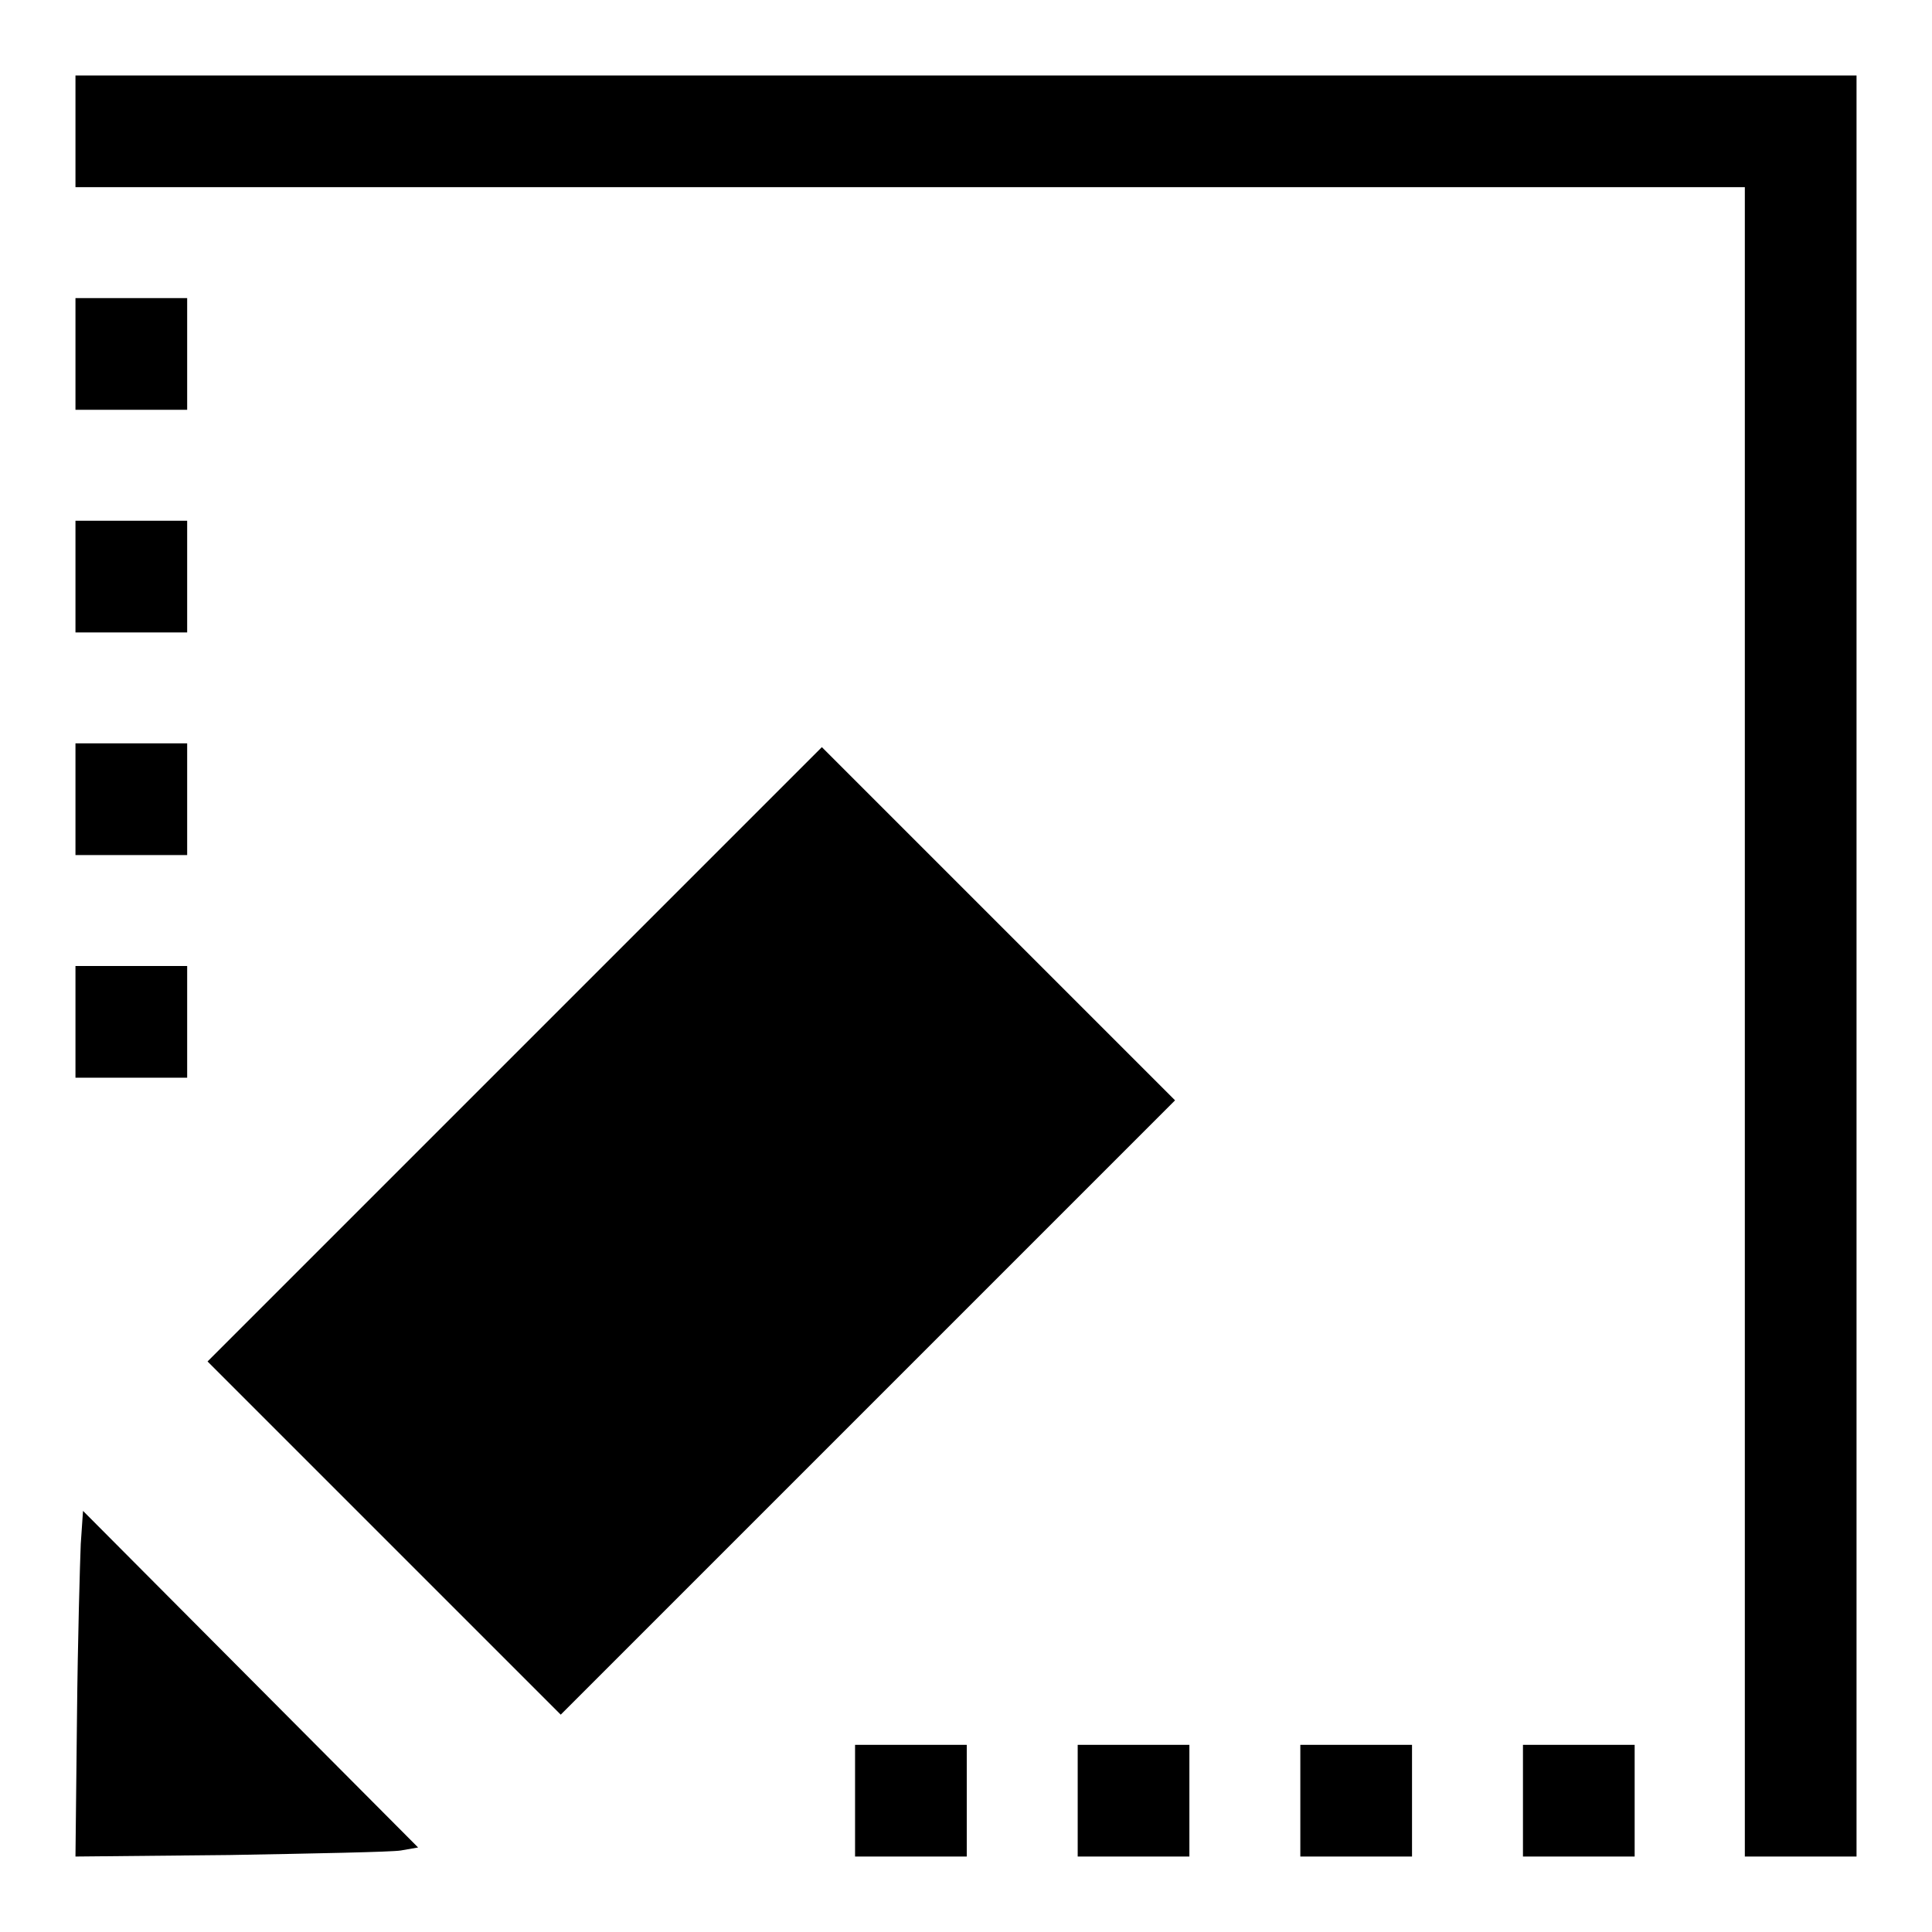 <?xml version="1.0" encoding="utf-8"?>
<!-- Svg Vector Icons : http://www.onlinewebfonts.com/icon -->
<!DOCTYPE svg PUBLIC "-//W3C//DTD SVG 1.1//EN" "http://www.w3.org/Graphics/SVG/1.1/DTD/svg11.dtd">
<svg version="1.1" xmlns="http://www.w3.org/2000/svg" xmlns:xlink="http://www.w3.org/1999/xlink" x="0px" y="0px" viewBox="0 0 256 256" enable-background="new 0 0 256 256" xml:space="preserve">
<g><g><g><path fill="#000000" d="M10,17.4v7.4h110.6h110.6v110.6V246h7.4h7.4V128V10H128H10V17.4z"/><path fill="#000000" d="M10,46.9v7.4h7.4h7.4v-7.4v-7.4h-7.4H10V46.9z"/><path fill="#000000" d="M10,76.4v7.4h7.4h7.4v-7.4V69h-7.4H10V76.4z"/><path fill="#000000" d="M10,105.9v7.4h7.4h7.4v-7.4v-7.4h-7.4H10V105.9z"/><path fill="#000000" d="M68.2,139.7l-40.7,40.7l23.4,23.4l23.4,23.4l40.7-40.7l40.7-40.7l-23.4-23.4L108.9,99L68.2,139.7z"/><path fill="#000000" d="M10,135.4v7.4h7.4h7.4v-7.4V128h-7.4H10V135.4z"/><path fill="#000000" d="M10.7,204.6c-0.1,2.4-0.4,12.7-0.5,22.9L10,246l20.4-0.2c11.2-0.2,21.5-0.4,22.7-0.6l2.3-0.4l-22.2-22.3L11,200.2L10.7,204.6z"/><path fill="#000000" d="M113.3,238.6v7.4h7.4h7.4v-7.4v-7.4h-7.4h-7.4L113.3,238.6L113.3,238.6z"/><path fill="#000000" d="M142.8,238.6v7.4h7.4h7.4v-7.4v-7.4h-7.4h-7.4L142.8,238.6L142.8,238.6z"/><path fill="#000000" d="M172.3,238.6v7.4h7.4h7.4v-7.4v-7.4h-7.4h-7.4L172.3,238.6L172.3,238.6z"/><path fill="#000000" d="M201.8,238.6v7.4h7.4h7.4v-7.4v-7.4h-7.4h-7.4L201.8,238.6L201.8,238.6z"/></g></g></g>
</svg>
